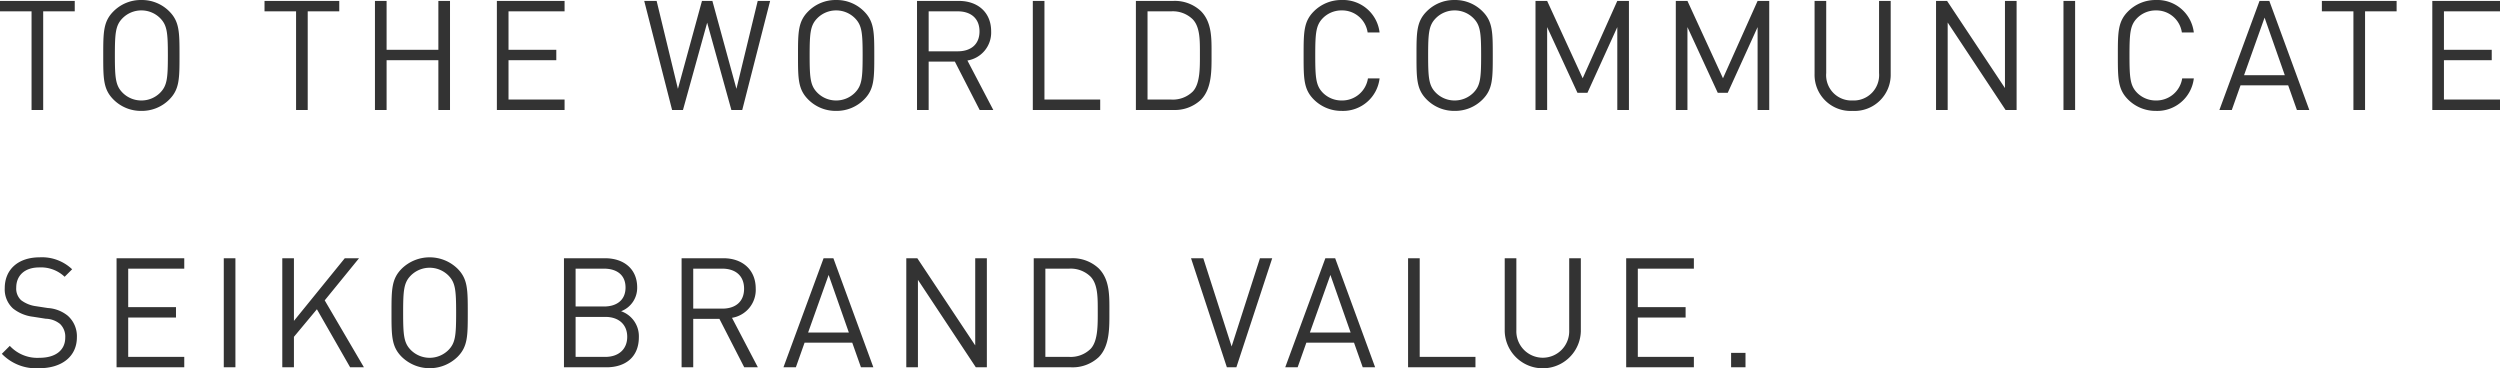 <svg xmlns="http://www.w3.org/2000/svg" width="408.05" height="60.1" viewBox="0 0 408.05 60.1">
  <path id="パス_391" data-name="パス 391" d="M12.95-16.1v-1.7H.75v1.7H5.9V0H7.8V-16.1Zm17.1,7.2c0-3.775,0-5.525-1.675-7.2a6.3,6.3,0,0,0-4.55-1.85,6.3,6.3,0,0,0-4.55,1.85C17.6-14.425,17.6-12.675,17.6-8.9s0,5.525,1.675,7.2A6.3,6.3,0,0,0,23.825.15a6.3,6.3,0,0,0,4.55-1.85C30.05-3.375,30.05-5.125,30.05-8.9Zm-1.9,0c0,3.725-.125,4.925-1.25,6.075A4.307,4.307,0,0,1,23.825-1.55,4.307,4.307,0,0,1,20.75-2.825C19.625-3.975,19.5-5.175,19.5-8.9s.125-4.925,1.25-6.075a4.307,4.307,0,0,1,3.075-1.275A4.307,4.307,0,0,1,26.9-14.975C28.025-13.825,28.15-12.625,28.15-8.9Zm27.975-7.2v-1.7h-12.2v1.7h5.15V0h1.9V-16.1ZM74.2,0V-17.8H72.3v7.975H63.85V-17.8h-1.9V0h1.9V-8.125H72.3V0ZM92.9,0V-1.7H83.75V-8.125h7.8v-1.7h-7.8V-16.1H92.9v-1.7H81.85V0Zm33.55-17.8h-2.025L120.95-3.45,117.025-17.8h-1.7L111.4-3.45,107.925-17.8H105.9L110.45,0h1.775l3.95-14.25L120.125,0H121.9Zm17,8.9c0-3.775,0-5.525-1.675-7.2a6.3,6.3,0,0,0-4.55-1.85,6.3,6.3,0,0,0-4.55,1.85C131-14.425,131-12.675,131-8.9s0,5.525,1.675,7.2a6.3,6.3,0,0,0,4.55,1.85,6.3,6.3,0,0,0,4.55-1.85C143.45-3.375,143.45-5.125,143.45-8.9Zm-1.9,0c0,3.725-.125,4.925-1.25,6.075a4.307,4.307,0,0,1-3.075,1.275,4.307,4.307,0,0,1-3.075-1.275c-1.125-1.15-1.25-2.35-1.25-6.075s.125-4.925,1.25-6.075a4.307,4.307,0,0,1,3.075-1.275,4.307,4.307,0,0,1,3.075,1.275C141.425-13.825,141.55-12.625,141.55-8.9ZM162.875,0,158.65-8.075a4.618,4.618,0,0,0,3.875-4.775c0-3.075-2.175-4.95-5.275-4.95h-6.825V0h1.9V-7.9H156.6L160.65,0Zm-2.25-12.825c0,2.175-1.475,3.25-3.55,3.25h-4.75V-16.1h4.75C159.15-16.1,160.625-15,160.625-12.825ZM180.325,0V-1.7h-9.1V-17.8h-1.9V0ZM198.5-9.1c0-2.475.1-5.2-1.75-7.05a6.223,6.223,0,0,0-4.5-1.65h-6.1V0h6.1a6.223,6.223,0,0,0,4.5-1.65C198.6-3.5,198.5-6.625,198.5-9.1Zm-1.9,0c0,2.175.05,4.825-1.175,6.1a4.632,4.632,0,0,1-3.5,1.3H188.05V-16.1h3.875a4.632,4.632,0,0,1,3.5,1.3C196.65-13.525,196.6-11.275,196.6-9.1Zm29.325,3.95h-1.9a4.254,4.254,0,0,1-4.275,3.6,4.285,4.285,0,0,1-3.075-1.25c-1.125-1.15-1.25-2.375-1.25-6.1s.125-4.95,1.25-6.1a4.285,4.285,0,0,1,3.075-1.25,4.2,4.2,0,0,1,4.225,3.6h1.95a6,6,0,0,0-6.175-5.3,6.345,6.345,0,0,0-4.55,1.85c-1.675,1.675-1.675,3.425-1.675,7.2s0,5.525,1.675,7.2A6.345,6.345,0,0,0,219.75.15,6,6,0,0,0,225.925-5.15ZM244.4-8.9c0-3.775,0-5.525-1.675-7.2a6.3,6.3,0,0,0-4.55-1.85,6.3,6.3,0,0,0-4.55,1.85c-1.675,1.675-1.675,3.425-1.675,7.2s0,5.525,1.675,7.2a6.3,6.3,0,0,0,4.55,1.85,6.3,6.3,0,0,0,4.55-1.85C244.4-3.375,244.4-5.125,244.4-8.9Zm-1.9,0c0,3.725-.125,4.925-1.25,6.075a4.307,4.307,0,0,1-3.075,1.275A4.307,4.307,0,0,1,235.1-2.825c-1.125-1.15-1.25-2.35-1.25-6.075s.125-4.925,1.25-6.075a4.307,4.307,0,0,1,3.075-1.275,4.307,4.307,0,0,1,3.075,1.275C242.375-13.825,242.5-12.625,242.5-8.9ZM266.625,0V-17.8h-1.9l-5.65,12.625-5.8-12.625h-1.9V0h1.9V-13.525L258.225-2.8h1.625l4.875-10.725V0Zm22.9,0V-17.8h-1.9l-5.65,12.625-5.8-12.625h-1.9V0h1.9V-13.525L281.125-2.8h1.625l4.875-10.725V0ZM309.35-5.875V-17.8h-1.9V-6.025a4.148,4.148,0,0,1-4.325,4.475,4.129,4.129,0,0,1-4.3-4.475V-17.8h-1.9V-5.875a5.876,5.876,0,0,0,6.2,6.025A5.9,5.9,0,0,0,309.35-5.875ZM329.9,0V-17.8H328V-3.575L318.55-17.8h-1.8V0h1.9V-14.275L328.1,0Zm9.55,0V-17.8h-1.9V0Zm19.375-5.15h-1.9a4.254,4.254,0,0,1-4.275,3.6,4.285,4.285,0,0,1-3.075-1.25c-1.125-1.15-1.25-2.375-1.25-6.1s.125-4.95,1.25-6.1a4.285,4.285,0,0,1,3.075-1.25,4.2,4.2,0,0,1,4.225,3.6h1.95a6,6,0,0,0-6.175-5.3,6.345,6.345,0,0,0-4.55,1.85c-1.675,1.675-1.675,3.425-1.675,7.2s0,5.525,1.675,7.2A6.345,6.345,0,0,0,352.65.15,6,6,0,0,0,358.825-5.15ZM377.675,0,371.15-17.8h-1.6L363,0h2.025l1.425-4.025h7.775L375.65,0Zm-4-5.675h-6.65l3.35-9.4ZM391.925-16.1v-1.7h-12.2v1.7h5.15V0h1.9V-16.1ZM408.8,0V-1.7h-9.15V-8.125h7.8v-1.7h-7.8V-16.1h9.15v-1.7H397.75V0ZM13.3,37.1a4.457,4.457,0,0,0-1.5-3.525,5.731,5.731,0,0,0-3.25-1.25l-1.95-.3a5.12,5.12,0,0,1-2.4-.975A2.57,2.57,0,0,1,3.4,29c0-1.975,1.375-3.3,3.75-3.3a5.608,5.608,0,0,1,4.15,1.525L12.525,26a7.146,7.146,0,0,0-5.3-1.95c-3.525,0-5.7,2-5.7,5.025A4.207,4.207,0,0,0,2.875,32.4,6.47,6.47,0,0,0,6.15,33.75l2.075.325a3.837,3.837,0,0,1,2.325.85,2.865,2.865,0,0,1,.85,2.225c0,2.075-1.6,3.3-4.2,3.3A6.115,6.115,0,0,1,2.35,38.5l-1.3,1.3a7.76,7.76,0,0,0,6.1,2.35C10.85,42.15,13.3,40.225,13.3,37.1ZM30.825,42V40.3h-9.15V33.875h7.8v-1.7h-7.8V25.9h9.15V24.2H19.775V42Zm8.35,0V24.2h-1.9V42ZM60.15,42l-6.4-10.925,5.6-6.875H57.025l-8.3,10.225V24.2h-1.9V42h1.9V37.025l3.75-4.5L57.9,42ZM77.1,33.1c0-3.775,0-5.525-1.675-7.2a6.52,6.52,0,0,0-9.1,0c-1.675,1.675-1.675,3.425-1.675,7.2s0,5.525,1.675,7.2a6.52,6.52,0,0,0,9.1,0C77.1,38.625,77.1,36.875,77.1,33.1Zm-1.9,0c0,3.725-.125,4.925-1.25,6.075a4.346,4.346,0,0,1-6.15,0c-1.125-1.15-1.25-2.35-1.25-6.075s.125-4.925,1.25-6.075a4.346,4.346,0,0,1,6.15,0C75.075,28.175,75.2,29.375,75.2,33.1Zm29.825,3.975a4.307,4.307,0,0,0-2.9-4.225,4.079,4.079,0,0,0,2.625-3.9c0-2.975-2.15-4.75-5.25-4.75H92.8V42h6.925C102.875,42,105.025,40.3,105.025,37.075Zm-1.9-.05c0,2-1.375,3.275-3.575,3.275H94.7V33.775h4.85C101.75,33.775,103.125,35.025,103.125,37.025Zm-.275-8.05c0,2.125-1.525,3.1-3.5,3.1H94.7V25.9h4.65C101.325,25.9,102.85,26.85,102.85,28.975ZM124.45,42l-4.225-8.075A4.618,4.618,0,0,0,124.1,29.15c0-3.075-2.175-4.95-5.275-4.95H112V42h1.9V34.1h4.275l4.05,7.9ZM122.2,29.175c0,2.175-1.475,3.25-3.55,3.25H113.9V25.9h4.75C120.725,25.9,122.2,27,122.2,29.175ZM143.3,42l-6.525-17.8h-1.6L128.625,42h2.025l1.425-4.025h7.775L141.275,42Zm-4-5.675h-6.65l3.35-9.4ZM161.825,42V24.2h-1.9V38.425L150.475,24.2h-1.8V42h1.9V27.725L160.025,42Zm20-9.1c0-2.475.1-5.2-1.75-7.05a6.223,6.223,0,0,0-4.5-1.65h-6.1V42h6.1a6.223,6.223,0,0,0,4.5-1.65C181.925,38.5,181.825,35.375,181.825,32.9Zm-1.9,0c0,2.175.05,4.825-1.175,6.1a4.632,4.632,0,0,1-3.5,1.3h-3.875V25.9h3.875a4.632,4.632,0,0,1,3.5,1.3C179.975,28.475,179.925,30.725,179.925,32.9ZM208.4,24.2h-2l-4.625,14.4L197.15,24.2h-2L201,42h1.55ZM225.2,42l-6.525-17.8h-1.6L210.525,42h2.025l1.425-4.025h7.775L223.175,42Zm-4-5.675h-6.65l3.35-9.4ZM241.575,42V40.3h-9.1V24.2h-1.9V42Zm17.2-5.875V24.2h-1.9V35.975a4.315,4.315,0,1,1-8.625,0V24.2h-1.9V36.125a6.215,6.215,0,0,0,12.425,0ZM277.225,42V40.3h-9.15V33.875h7.8v-1.7h-7.8V25.9h9.15V24.2h-11.05V42Zm8.425,0V39.65H283.3V42Z" transform="translate(-0.75 17.95)" fill="#333"/>
</svg>
